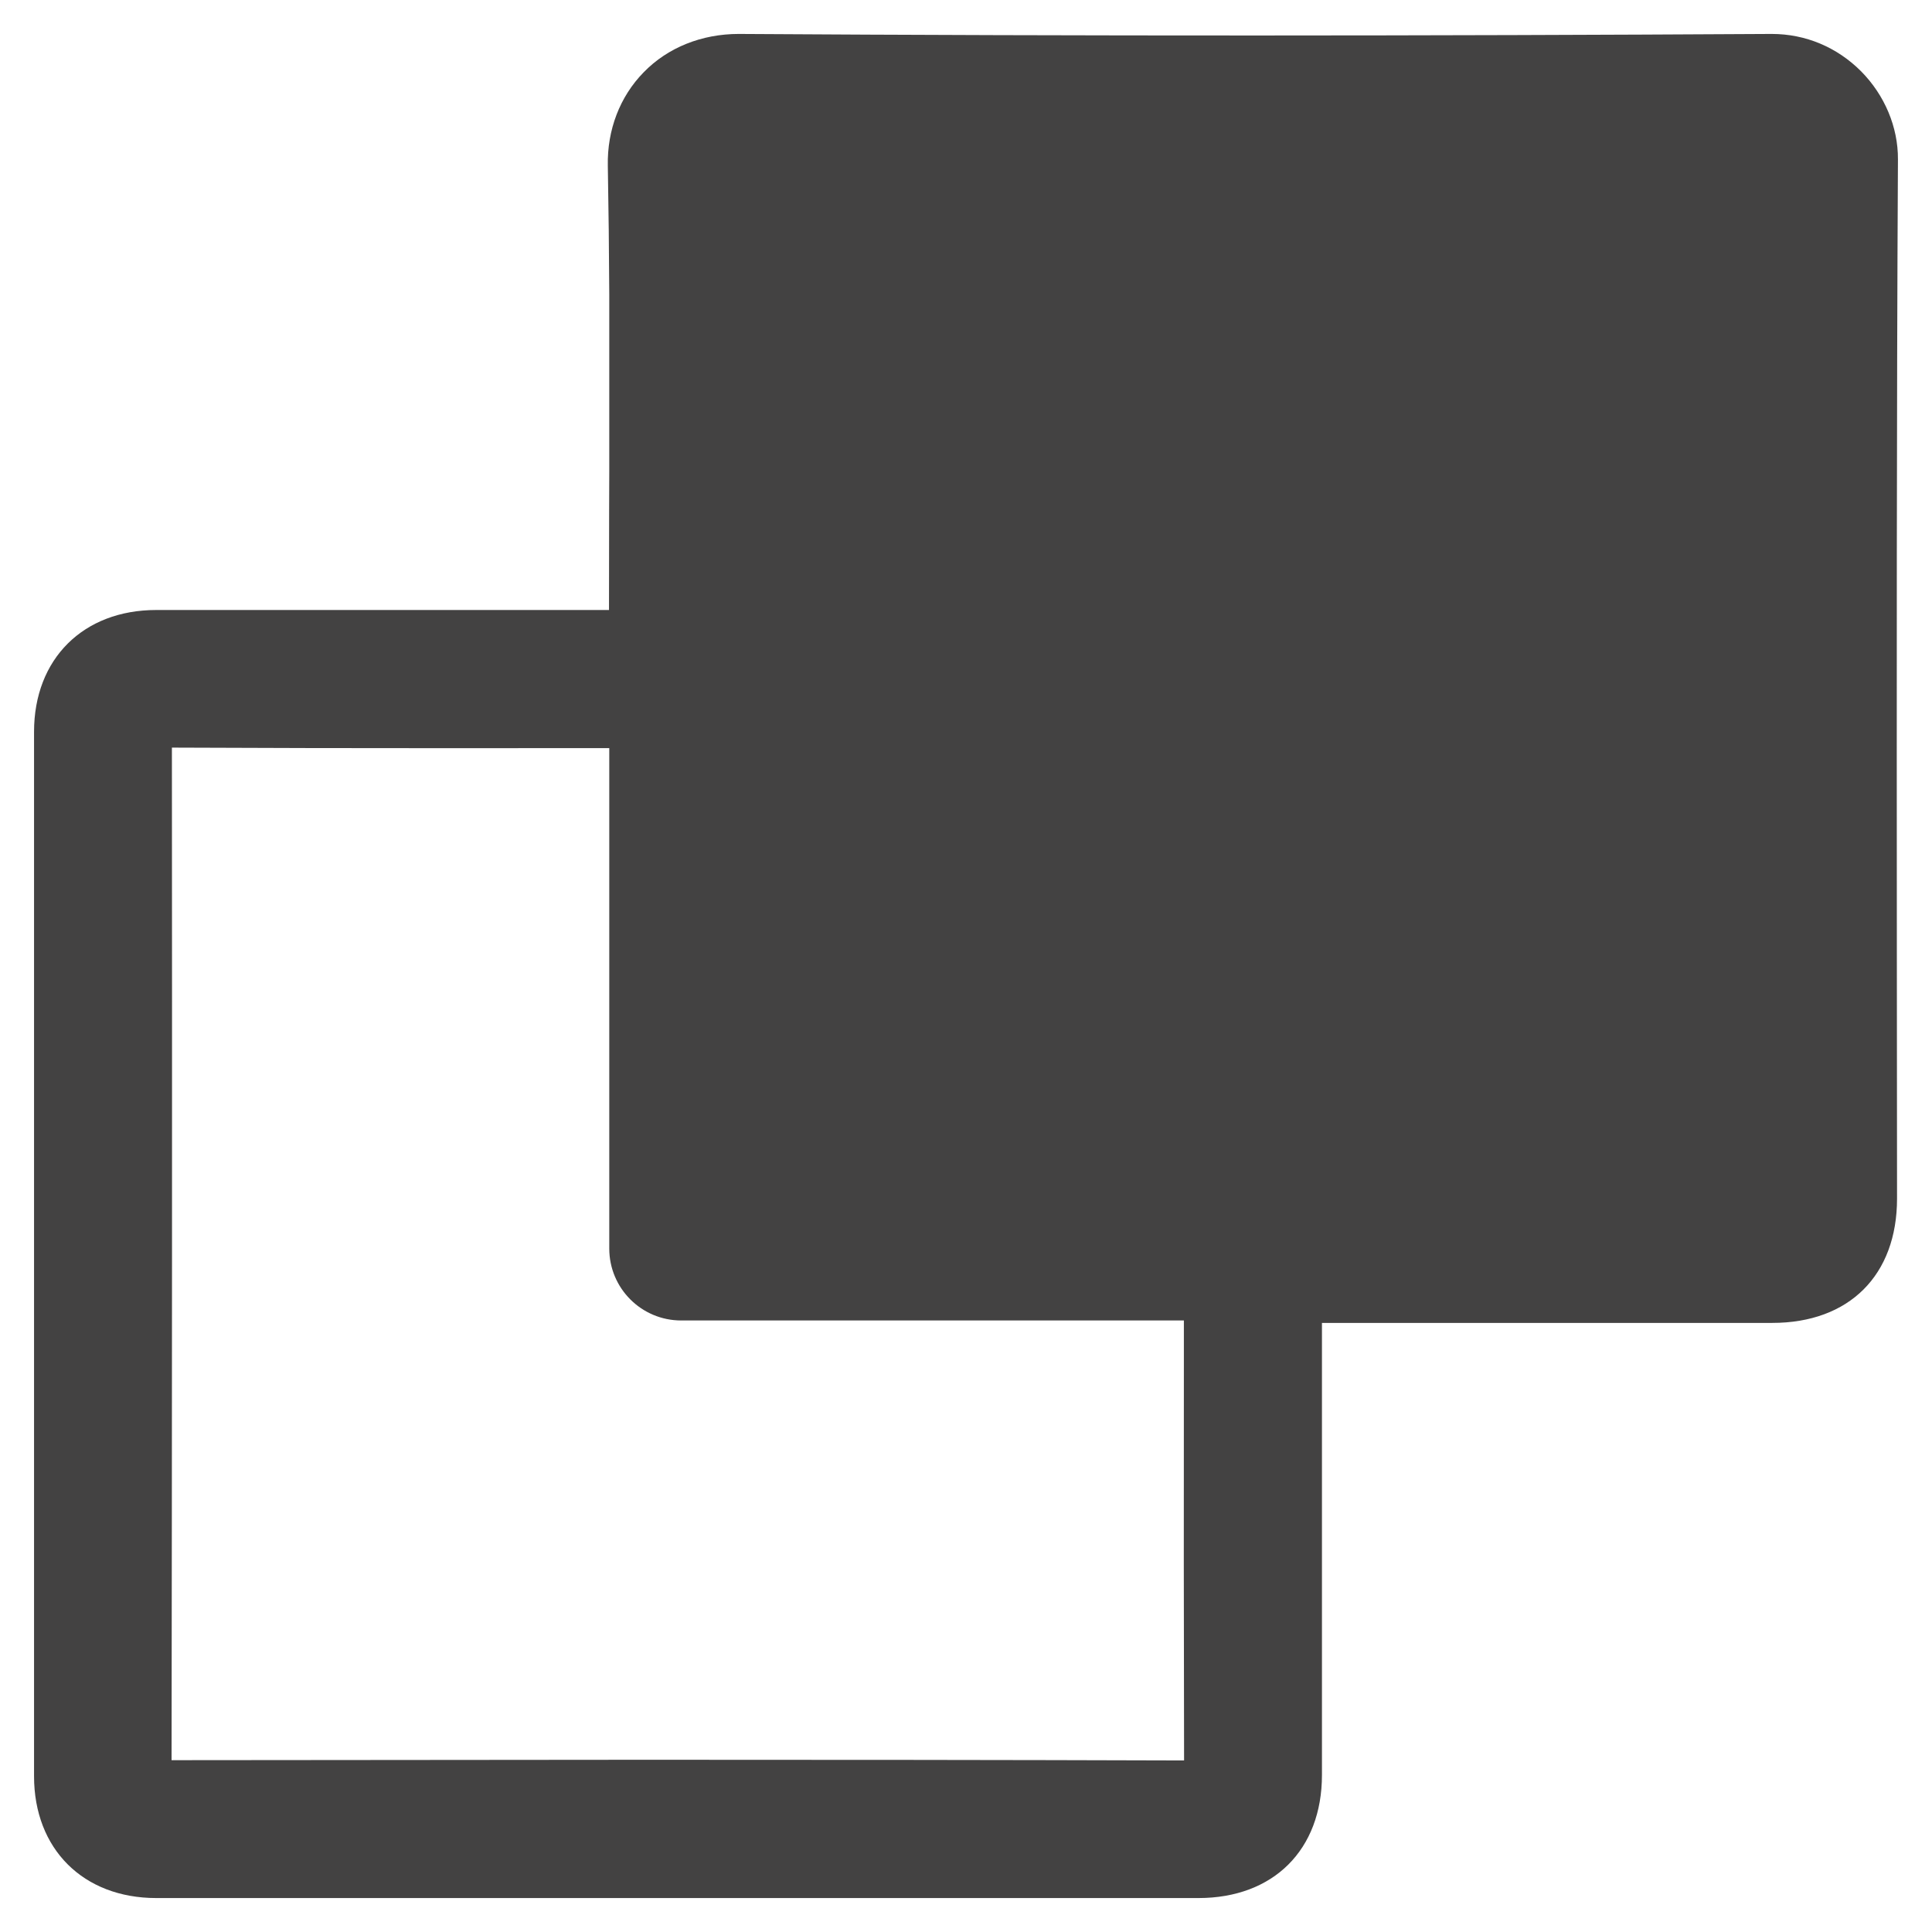 <svg xmlns:xlink="http://www.w3.org/1999/xlink" viewBox="0 0 1693.32 1693.32" style="shape-rendering:geometricPrecision; text-rendering:geometricPrecision; image-rendering:optimizeQuality; fill-rule:evenodd; clip-rule:evenodd" version="1.1" height="16.933mm" width="16.933mm" xml:space="preserve" xmlns="http://www.w3.org/2000/svg">
 <defs>
  <style type="text/css">
   
    .fil0 {fill:#434242}
   
  </style>
 </defs>
 <g id="Layer_x0020_1">
  <path d="M565.8 1542.36c157.31,0 314.68,0.12 472,0.61 -0.3,-116.98 -0.3,-230.64 -0.18,-344.12l0 -41.51 -440.56 0c-34.87,0 -63.06,-28.22 -63.06,-63.05l0 -438.61 -142.27 0.07c-80.14,0 -160.6,-0.12 -241.06,-0.5 0.24,298.41 0.12,593.01 -0.3,887.47l415.43 -0.36zm-31.8 -1128.42l0 -155.77c-0.19,-37.67 -0.59,-75.27 -1.27,-112.92 -0.65,-31.33 10.57,-60.64 31.43,-81.89 21.13,-21.75 50.89,-33.61 83.35,-33.61 303.47,1.9 604.13,1.72 905.37,0 29.71,0 57.24,11.67 78.24,32.69 20.76,20.95 32.52,49.02 32.35,77.22 -1.21,231.26 -1.08,462.63 -0.96,694.01l0.17 216.82c0,67.21 -41.93,108.99 -109.37,108.99l-394.67 0 0 396.2c0,65.57 -42.49,107.89 -108.31,107.89l-913.34 0c-64.01,0 -107.15,-42.95 -107.15,-106.77 0,-305.3 0,-610.33 0,-915.43 0,-63.9 43.14,-106.73 107.15,-106.73l135.71 0 261.06 0 0.12 -87.47 0.12 -33.23z" class="fil0"></path>
 </g>
</svg>
